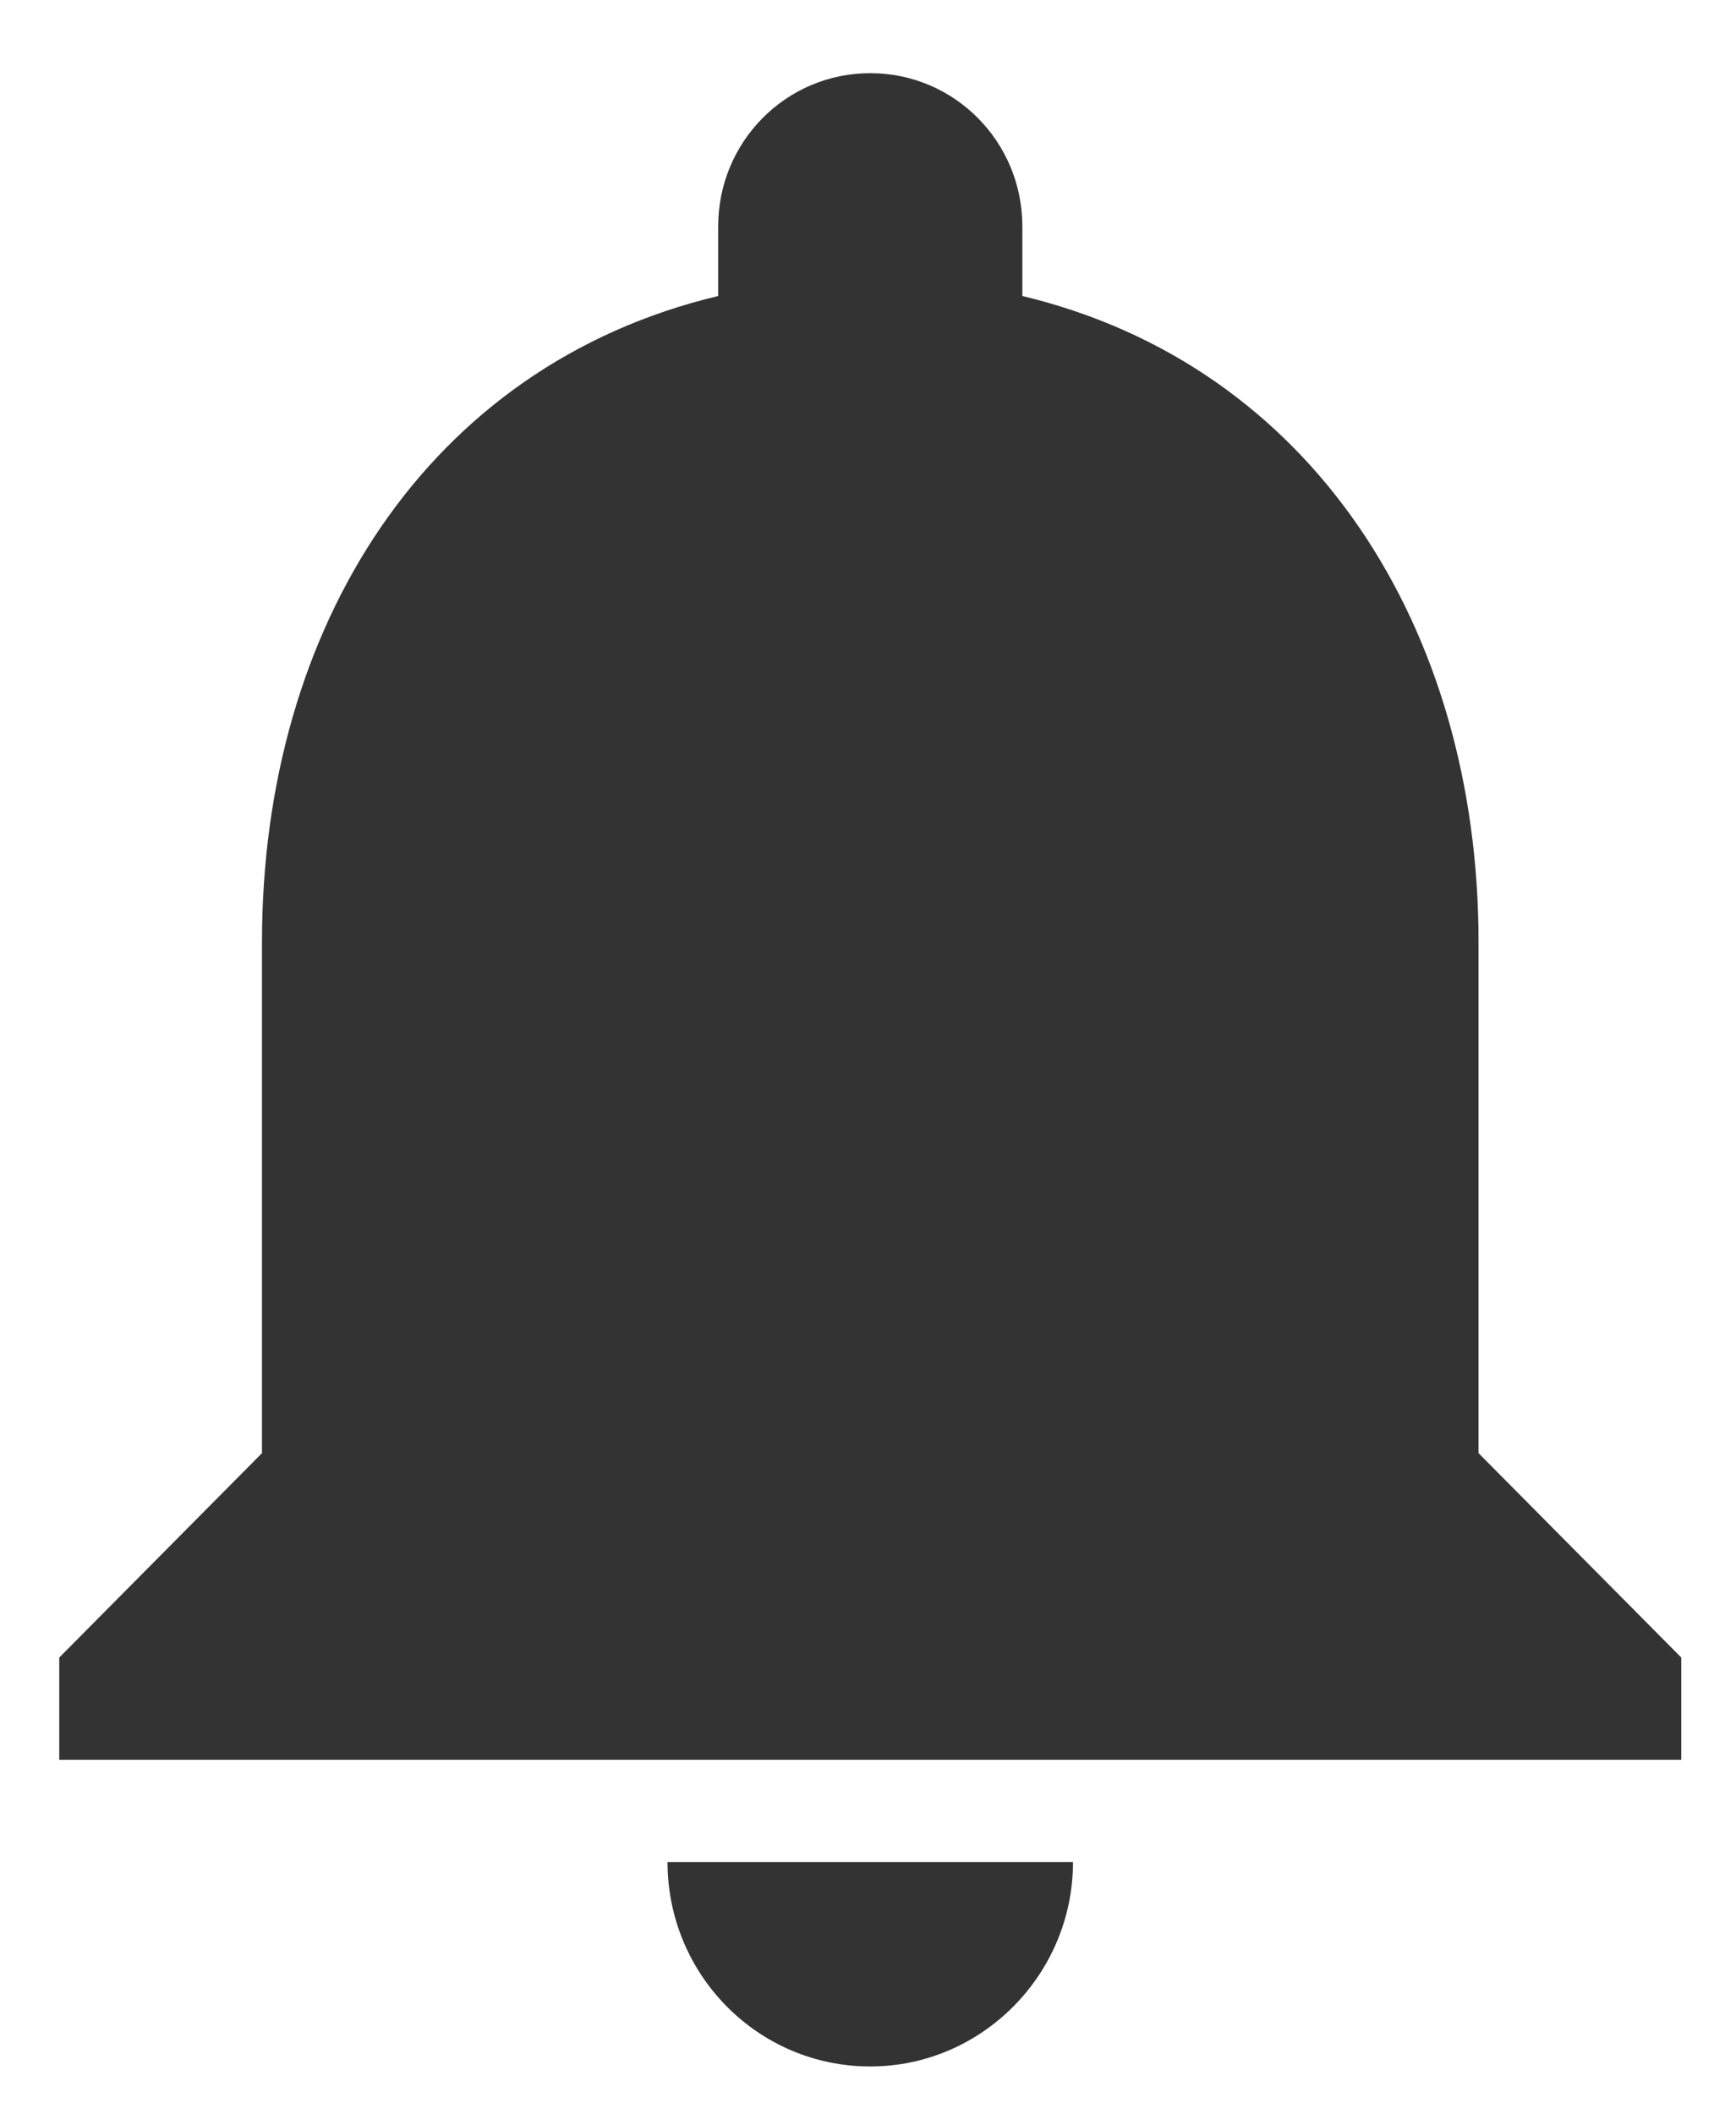 <?xml version="1.0" encoding="UTF-8"?> <svg xmlns="http://www.w3.org/2000/svg" width="23" height="28" viewBox="0 0 23 28" fill="none"> <path d="M11.53 27.366C13.007 27.366 14.216 26.148 14.216 24.659H8.844C8.844 26.148 10.039 27.366 11.53 27.366ZM19.589 19.244V12.475C19.589 8.319 17.386 4.84 13.545 3.92V2.999C13.545 1.876 12.645 0.969 11.53 0.969C10.415 0.969 9.515 1.876 9.515 2.999V3.92C5.661 4.84 3.471 8.306 3.471 12.475V19.244L0.785 21.951V23.305H22.275V21.951L19.589 19.244Z" fill="#333333"></path> </svg> 